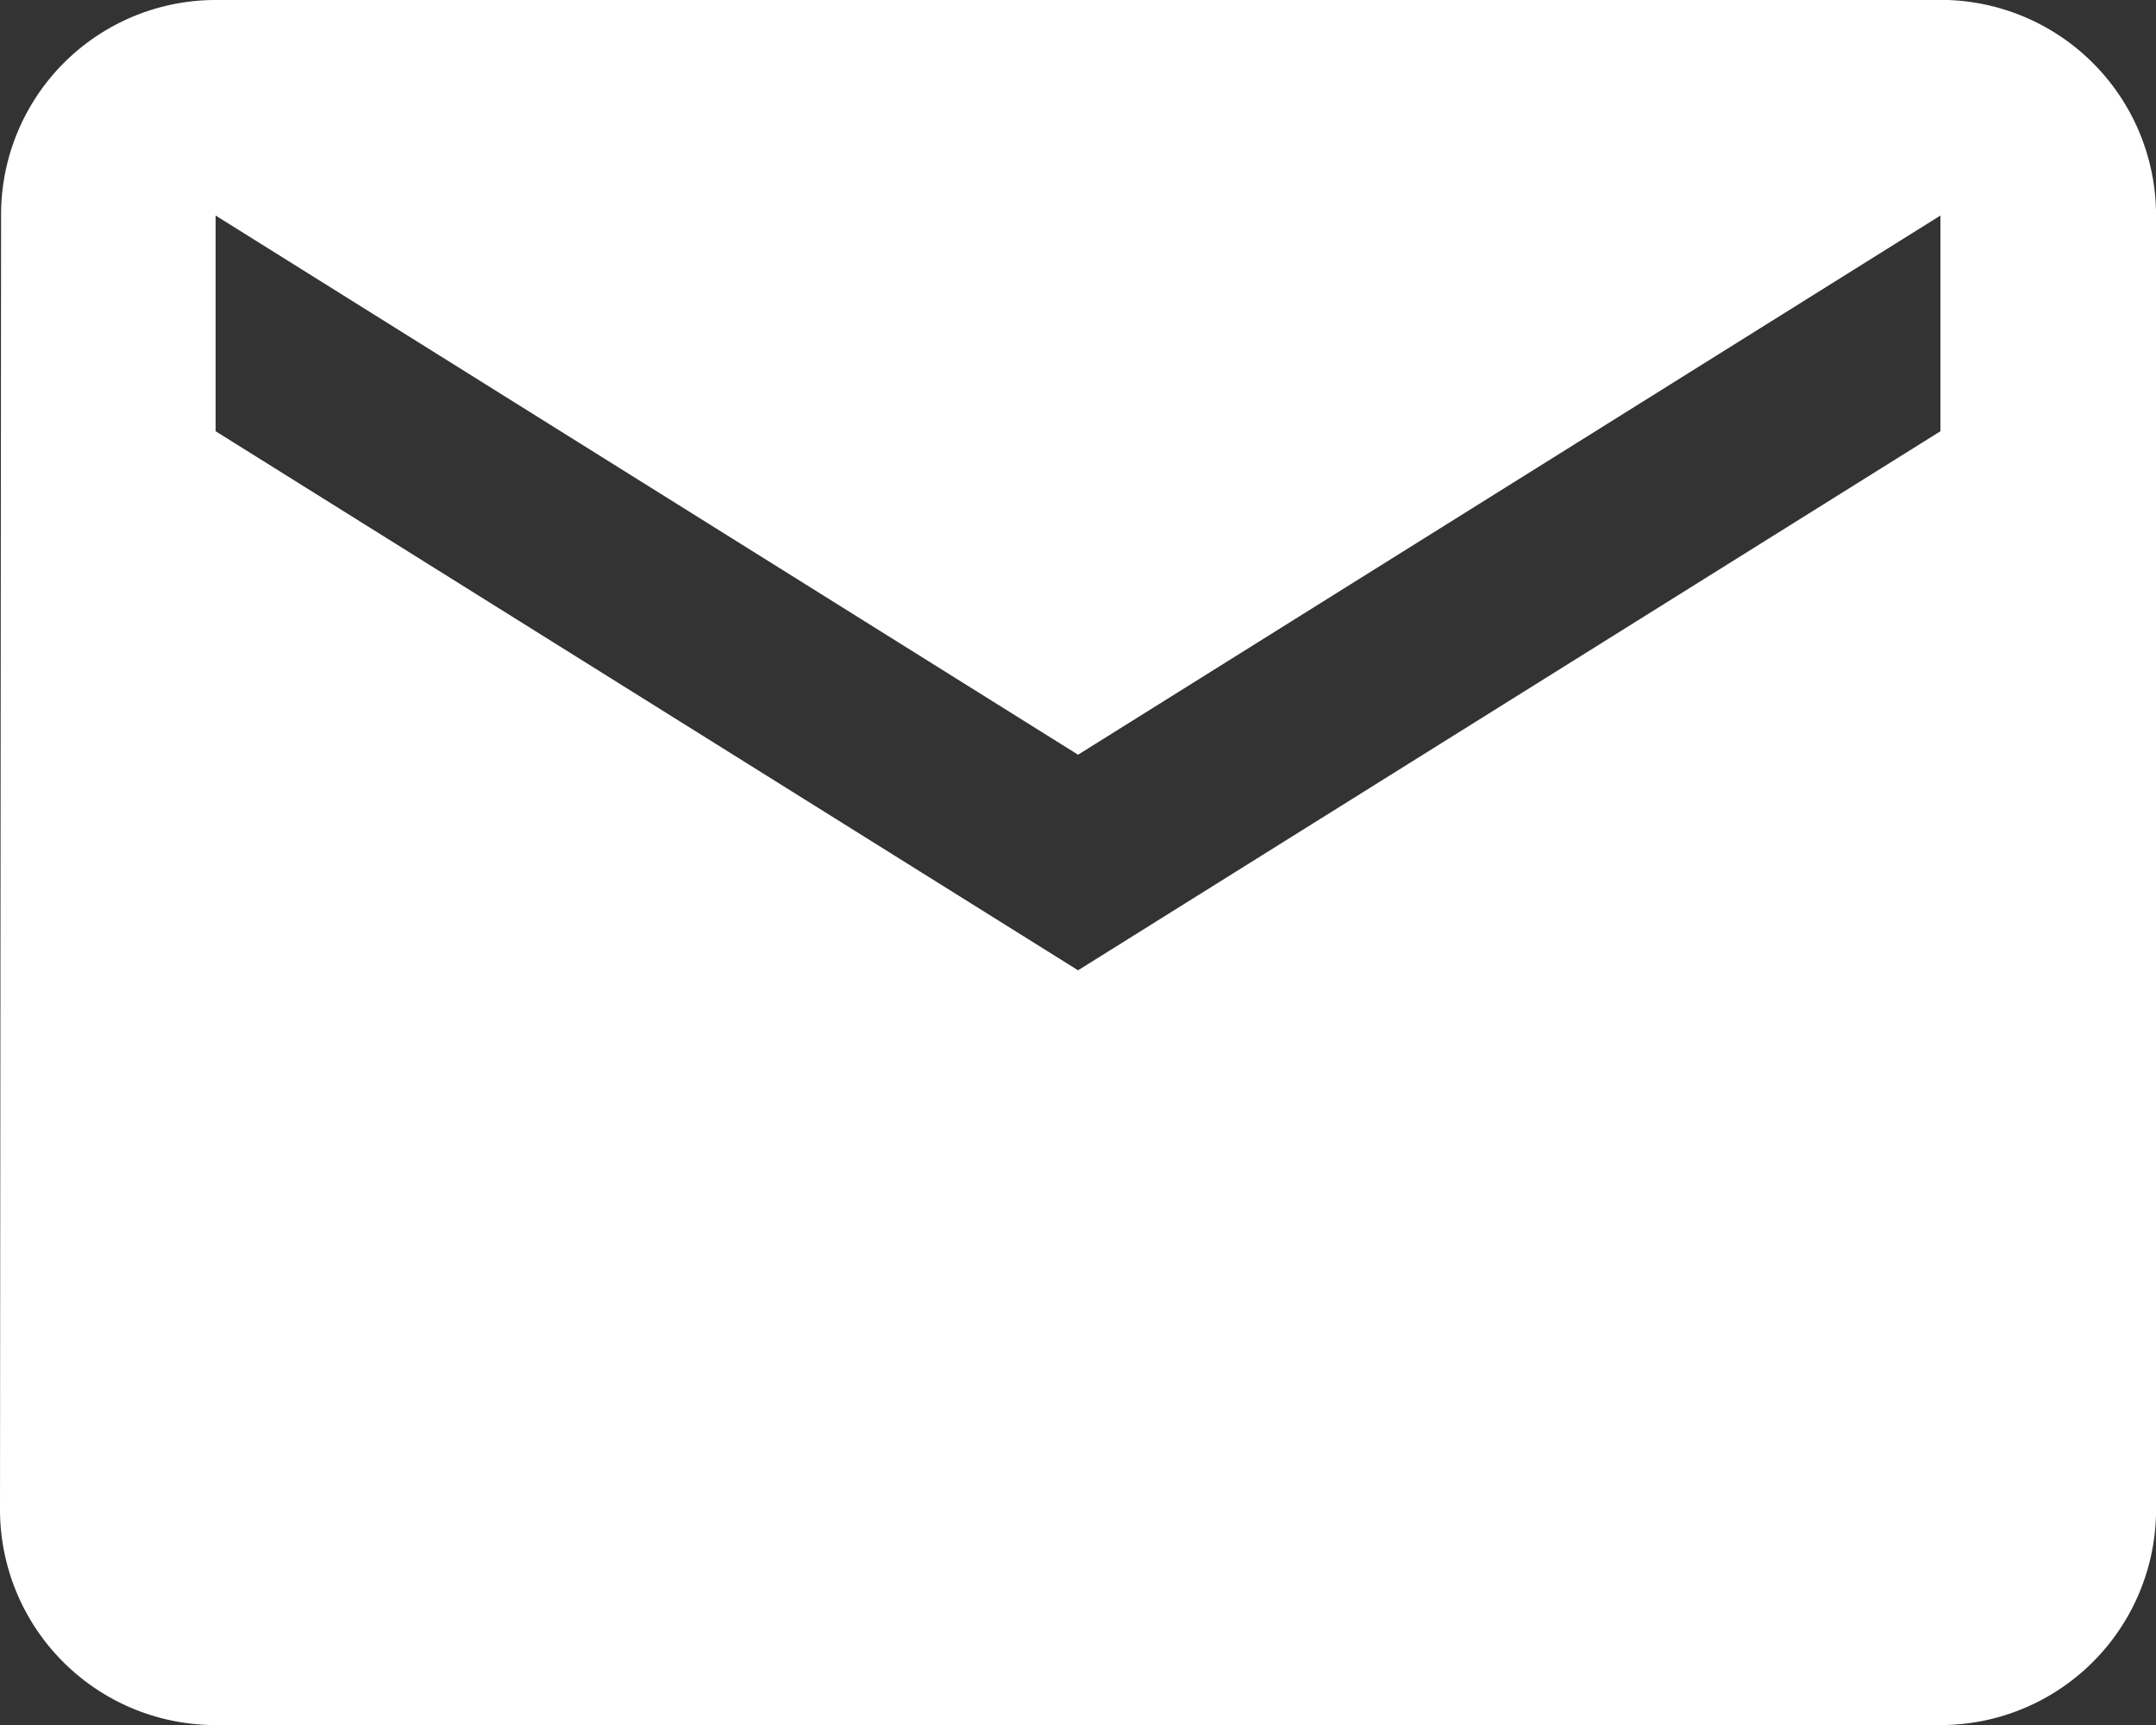 <svg xmlns="http://www.w3.org/2000/svg" width="37.896" height="30.317" viewBox="0 0 37.896 30.317"><rect x="0" y="0" width="37.896" height="30.317" fill="#333333" stroke="none"/><path d="M39.248,7.712H8.931A3.772,3.772,0,0,0,5.16,11.5L5.141,34.24a3.789,3.789,0,0,0,3.79,3.79H39.248a3.789,3.789,0,0,0,3.79-3.79V11.5a3.789,3.789,0,0,0-3.79-3.79Zm0,7.579L24.09,24.765,8.931,15.291V11.5L24.09,20.976,39.248,11.5v3.79Z" transform="translate(-5.141 -7.712)" fill="#fff"/></svg>